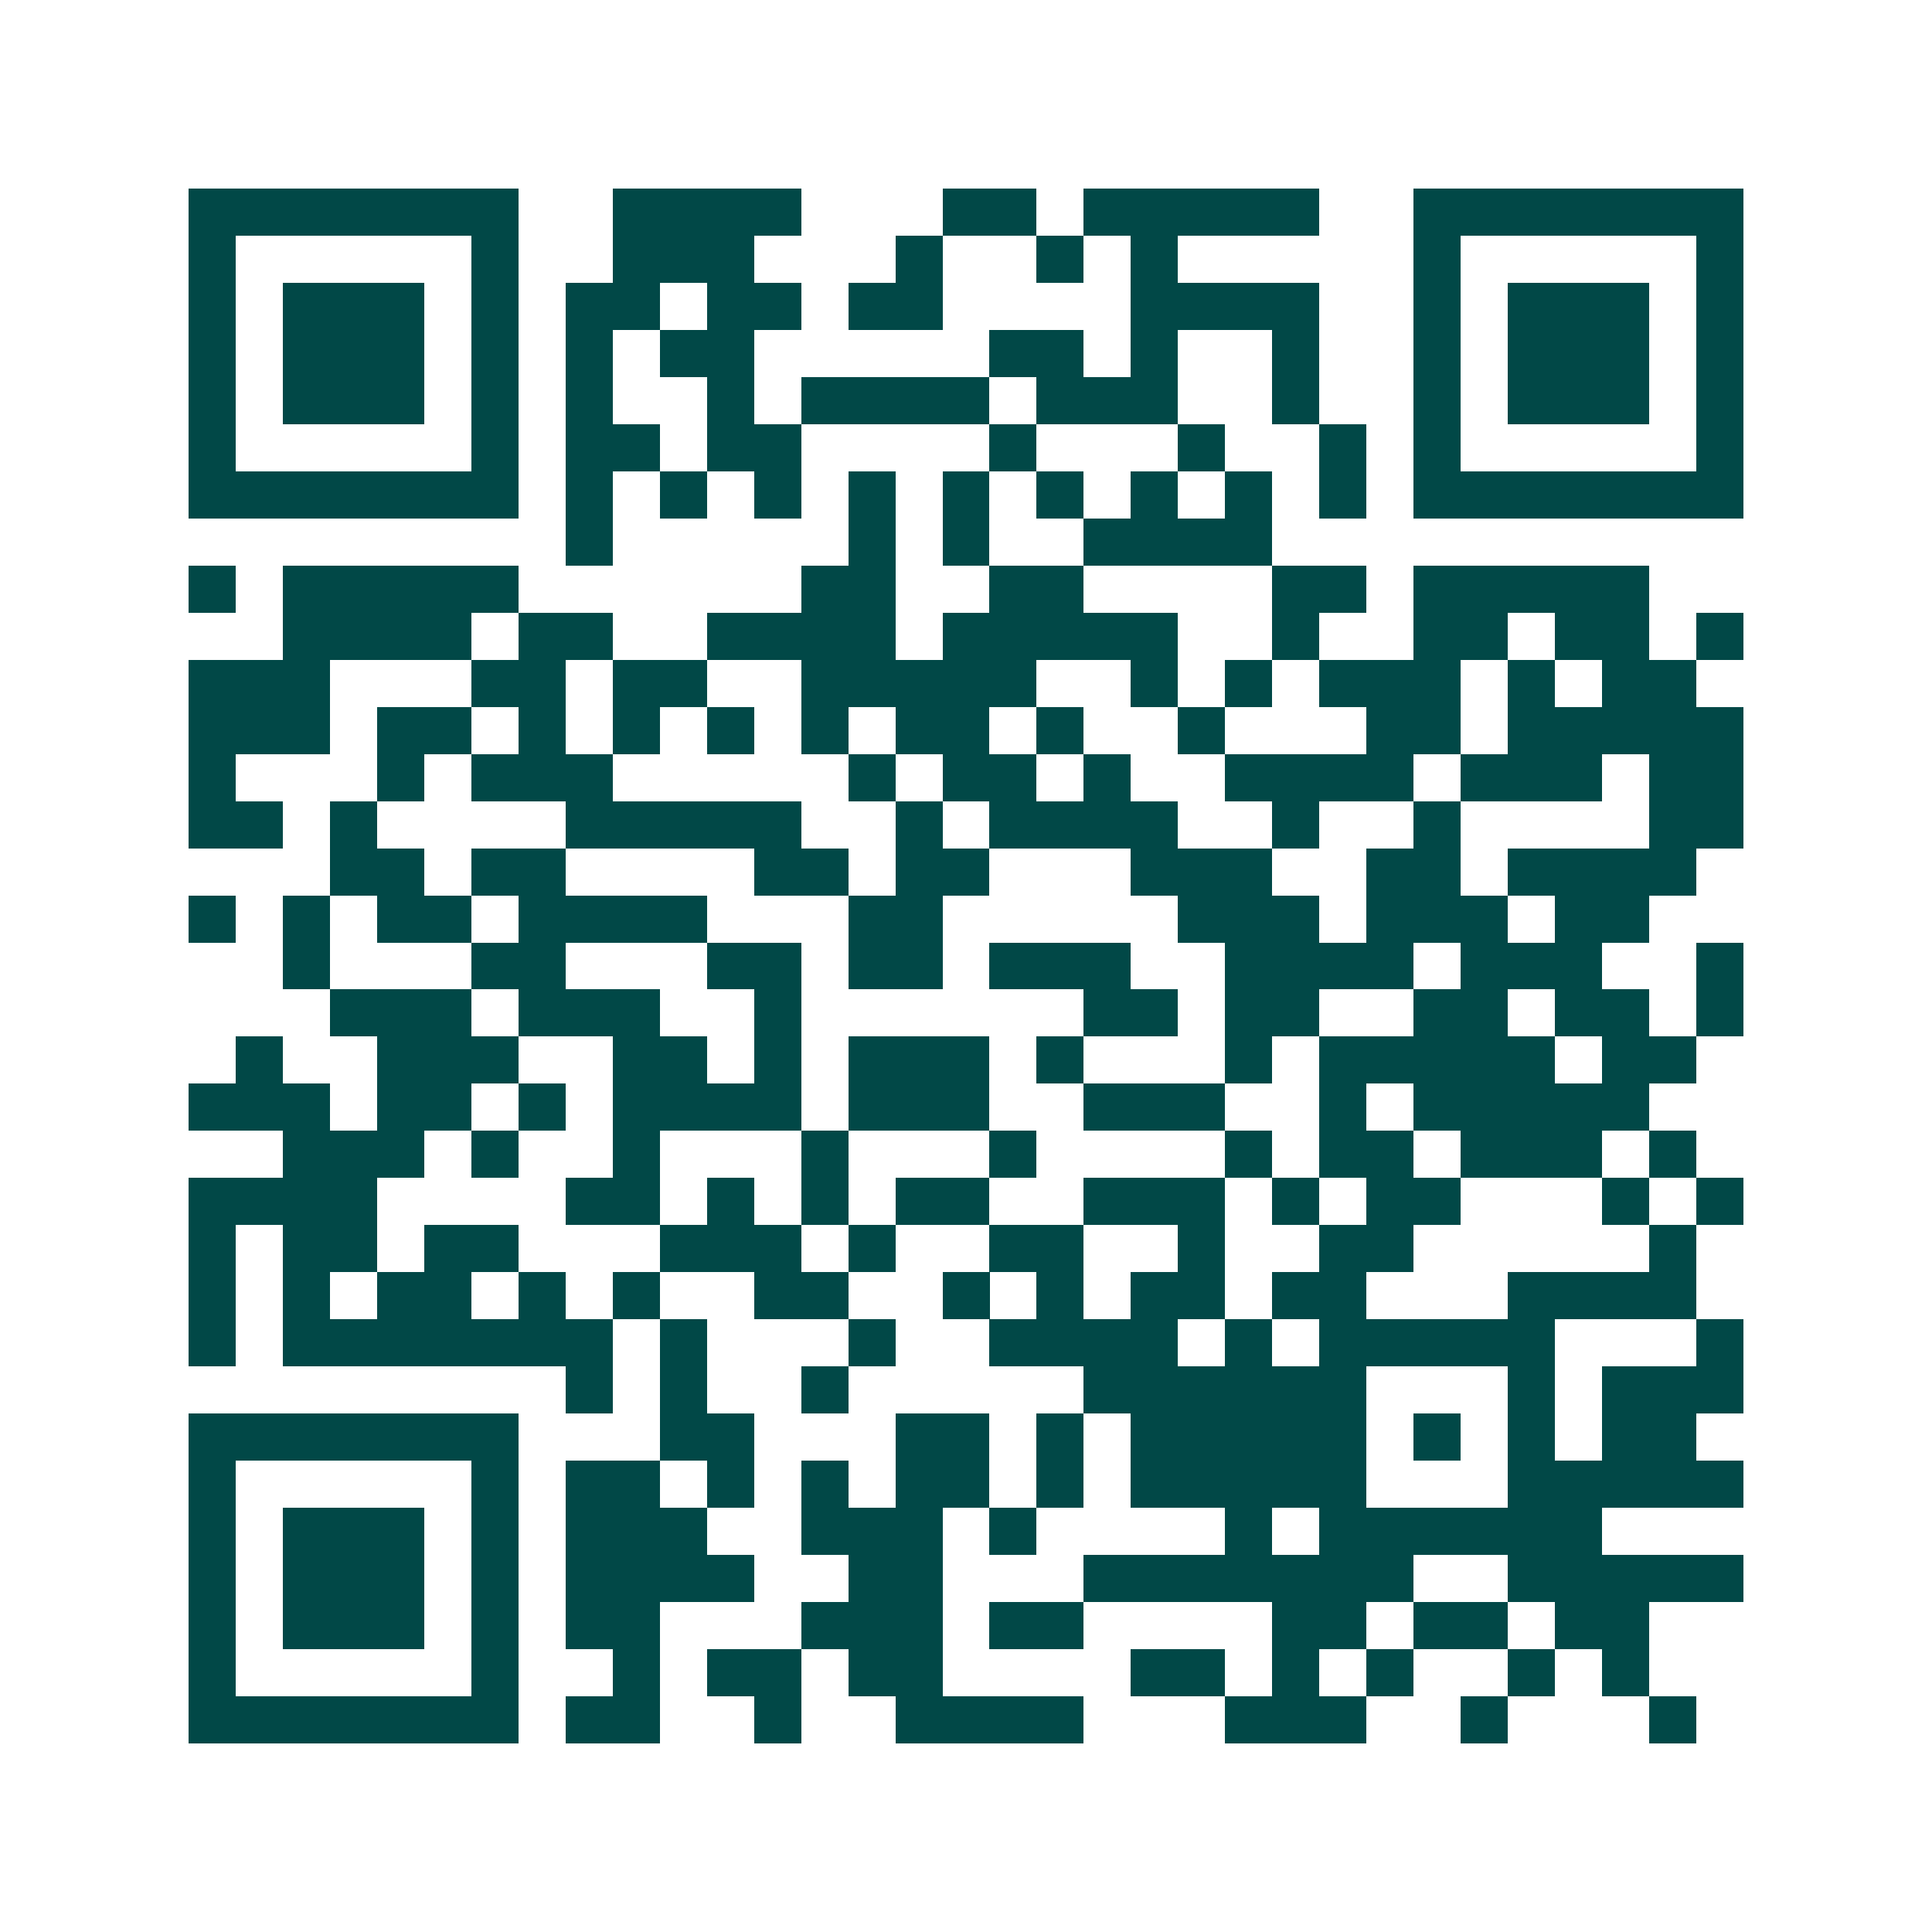 <svg xmlns="http://www.w3.org/2000/svg" width="200" height="200" viewBox="0 0 41 41" shape-rendering="crispEdges"><path fill="#ffffff" d="M0 0h41v41H0z"/><path stroke="#014847" d="M4 4.5h7m2 0h4m3 0h2m1 0h5m2 0h7M4 5.5h1m5 0h1m2 0h3m3 0h1m2 0h1m1 0h1m5 0h1m5 0h1M4 6.5h1m1 0h3m1 0h1m1 0h2m1 0h2m1 0h2m4 0h4m2 0h1m1 0h3m1 0h1M4 7.5h1m1 0h3m1 0h1m1 0h1m1 0h2m5 0h2m1 0h1m2 0h1m2 0h1m1 0h3m1 0h1M4 8.5h1m1 0h3m1 0h1m1 0h1m2 0h1m1 0h4m1 0h3m2 0h1m2 0h1m1 0h3m1 0h1M4 9.5h1m5 0h1m1 0h2m1 0h2m4 0h1m3 0h1m2 0h1m1 0h1m5 0h1M4 10.5h7m1 0h1m1 0h1m1 0h1m1 0h1m1 0h1m1 0h1m1 0h1m1 0h1m1 0h1m1 0h7M12 11.5h1m5 0h1m1 0h1m2 0h4M4 12.5h1m1 0h5m6 0h2m2 0h2m4 0h2m1 0h5M6 13.5h4m1 0h2m2 0h4m1 0h5m2 0h1m2 0h2m1 0h2m1 0h1M4 14.5h3m3 0h2m1 0h2m2 0h5m2 0h1m1 0h1m1 0h3m1 0h1m1 0h2M4 15.5h3m1 0h2m1 0h1m1 0h1m1 0h1m1 0h1m1 0h2m1 0h1m2 0h1m3 0h2m1 0h5M4 16.5h1m3 0h1m1 0h3m5 0h1m1 0h2m1 0h1m2 0h4m1 0h3m1 0h2M4 17.5h2m1 0h1m4 0h5m2 0h1m1 0h4m2 0h1m2 0h1m4 0h2M7 18.5h2m1 0h2m4 0h2m1 0h2m3 0h3m2 0h2m1 0h4M4 19.5h1m1 0h1m1 0h2m1 0h4m3 0h2m5 0h3m1 0h3m1 0h2M6 20.5h1m3 0h2m3 0h2m1 0h2m1 0h3m2 0h4m1 0h3m2 0h1M7 21.5h3m1 0h3m2 0h1m6 0h2m1 0h2m2 0h2m1 0h2m1 0h1M5 22.5h1m2 0h3m2 0h2m1 0h1m1 0h3m1 0h1m3 0h1m1 0h5m1 0h2M4 23.5h3m1 0h2m1 0h1m1 0h4m1 0h3m2 0h3m2 0h1m1 0h5M6 24.5h3m1 0h1m2 0h1m3 0h1m3 0h1m4 0h1m1 0h2m1 0h3m1 0h1M4 25.5h4m4 0h2m1 0h1m1 0h1m1 0h2m2 0h3m1 0h1m1 0h2m3 0h1m1 0h1M4 26.5h1m1 0h2m1 0h2m3 0h3m1 0h1m2 0h2m2 0h1m2 0h2m5 0h1M4 27.5h1m1 0h1m1 0h2m1 0h1m1 0h1m2 0h2m2 0h1m1 0h1m1 0h2m1 0h2m3 0h4M4 28.5h1m1 0h7m1 0h1m3 0h1m2 0h4m1 0h1m1 0h5m3 0h1M12 29.5h1m1 0h1m2 0h1m5 0h6m3 0h1m1 0h3M4 30.5h7m3 0h2m3 0h2m1 0h1m1 0h5m1 0h1m1 0h1m1 0h2M4 31.5h1m5 0h1m1 0h2m1 0h1m1 0h1m1 0h2m1 0h1m1 0h5m3 0h5M4 32.5h1m1 0h3m1 0h1m1 0h3m2 0h3m1 0h1m4 0h1m1 0h6M4 33.5h1m1 0h3m1 0h1m1 0h4m2 0h2m3 0h7m2 0h5M4 34.5h1m1 0h3m1 0h1m1 0h2m3 0h3m1 0h2m4 0h2m1 0h2m1 0h2M4 35.5h1m5 0h1m2 0h1m1 0h2m1 0h2m4 0h2m1 0h1m1 0h1m2 0h1m1 0h1M4 36.5h7m1 0h2m2 0h1m2 0h4m3 0h3m2 0h1m3 0h1"/></svg>
